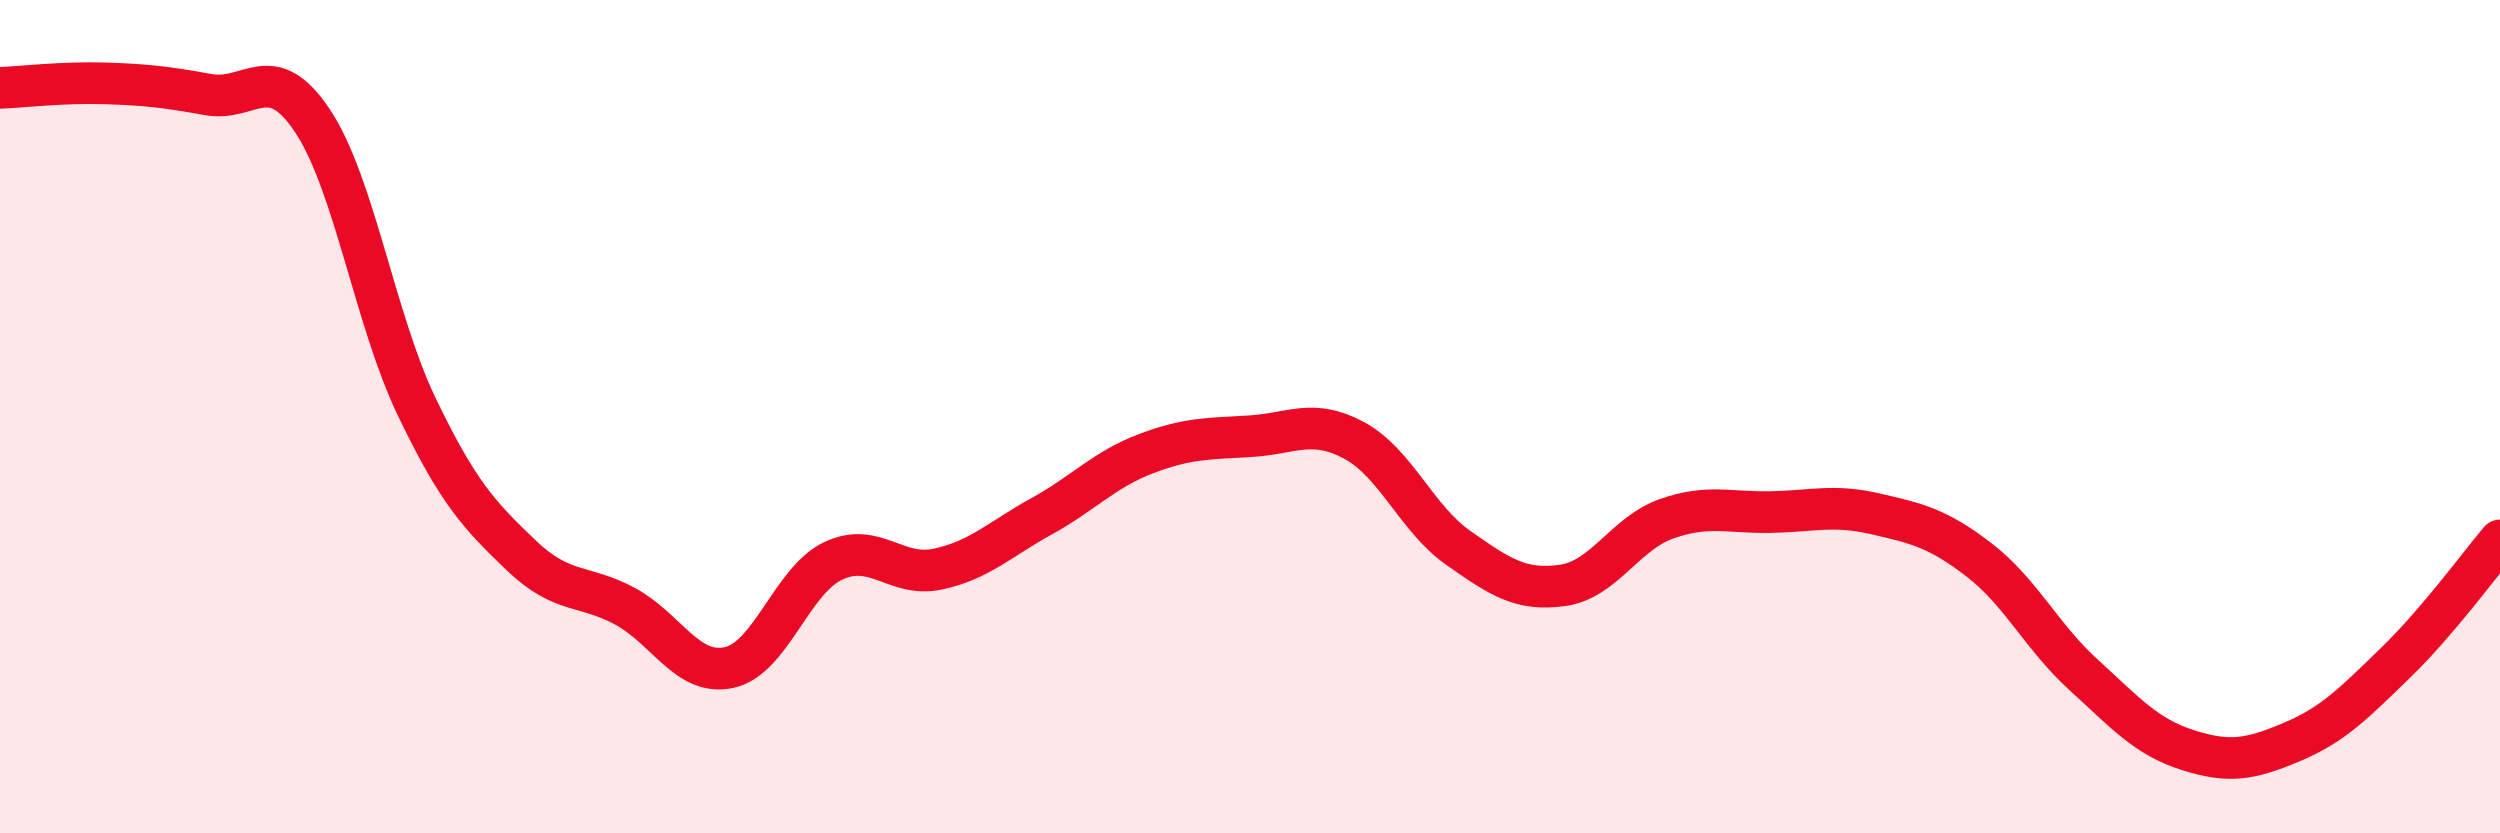 
    <svg width="60" height="20" viewBox="0 0 60 20" xmlns="http://www.w3.org/2000/svg">
      <path
        d="M 0,2.11 C 0.5,2.09 1.5,1.97 2.5,2 C 3.5,2.03 4,2.09 5,2.27 C 6,2.45 6.5,1.4 7.5,2.9 C 8.5,4.4 9,7.68 10,9.76 C 11,11.84 11.5,12.36 12.5,13.32 C 13.5,14.28 14,14.01 15,14.55 C 16,15.09 16.5,16.24 17.5,16.02 C 18.5,15.8 19,13.93 20,13.46 C 21,12.99 21.5,13.87 22.5,13.66 C 23.5,13.45 24,12.94 25,12.39 C 26,11.84 26.5,11.27 27.5,10.89 C 28.5,10.51 29,10.53 30,10.47 C 31,10.41 31.5,10.03 32.5,10.57 C 33.5,11.11 34,12.45 35,13.15 C 36,13.85 36.5,14.19 37.5,14.05 C 38.5,13.91 39,12.8 40,12.45 C 41,12.1 41.5,12.31 42.5,12.29 C 43.5,12.27 44,12.1 45,12.33 C 46,12.56 46.5,12.67 47.5,13.44 C 48.5,14.21 49,15.28 50,16.19 C 51,17.1 51.5,17.68 52.5,18 C 53.5,18.32 54,18.23 55,17.81 C 56,17.39 56.5,16.87 57.5,15.9 C 58.5,14.93 59.5,13.56 60,12.97L60 20L0 20Z"
        fill="#EB0A25"
        opacity="0.1"
        stroke-linecap="round"
        stroke-linejoin="round"
      />
      <path
        d="M 0,2.11 C 0.5,2.09 1.5,1.97 2.5,2 C 3.5,2.03 4,2.09 5,2.27 C 6,2.45 6.5,1.4 7.5,2.9 C 8.5,4.4 9,7.68 10,9.76 C 11,11.84 11.5,12.36 12.5,13.32 C 13.5,14.28 14,14.01 15,14.55 C 16,15.09 16.5,16.24 17.5,16.02 C 18.5,15.8 19,13.93 20,13.46 C 21,12.99 21.5,13.87 22.5,13.66 C 23.5,13.45 24,12.94 25,12.39 C 26,11.84 26.5,11.27 27.5,10.89 C 28.5,10.51 29,10.53 30,10.47 C 31,10.41 31.5,10.03 32.5,10.57 C 33.5,11.11 34,12.45 35,13.15 C 36,13.85 36.5,14.19 37.5,14.05 C 38.5,13.91 39,12.8 40,12.45 C 41,12.1 41.5,12.31 42.5,12.29 C 43.5,12.27 44,12.1 45,12.33 C 46,12.56 46.5,12.67 47.5,13.44 C 48.5,14.21 49,15.28 50,16.19 C 51,17.1 51.5,17.68 52.5,18 C 53.5,18.32 54,18.23 55,17.81 C 56,17.39 56.5,16.87 57.5,15.9 C 58.5,14.93 59.5,13.56 60,12.97"
        stroke="#EB0A25"
        stroke-width="1"
        fill="none"
        stroke-linecap="round"
        stroke-linejoin="round"
      />
    </svg>
  